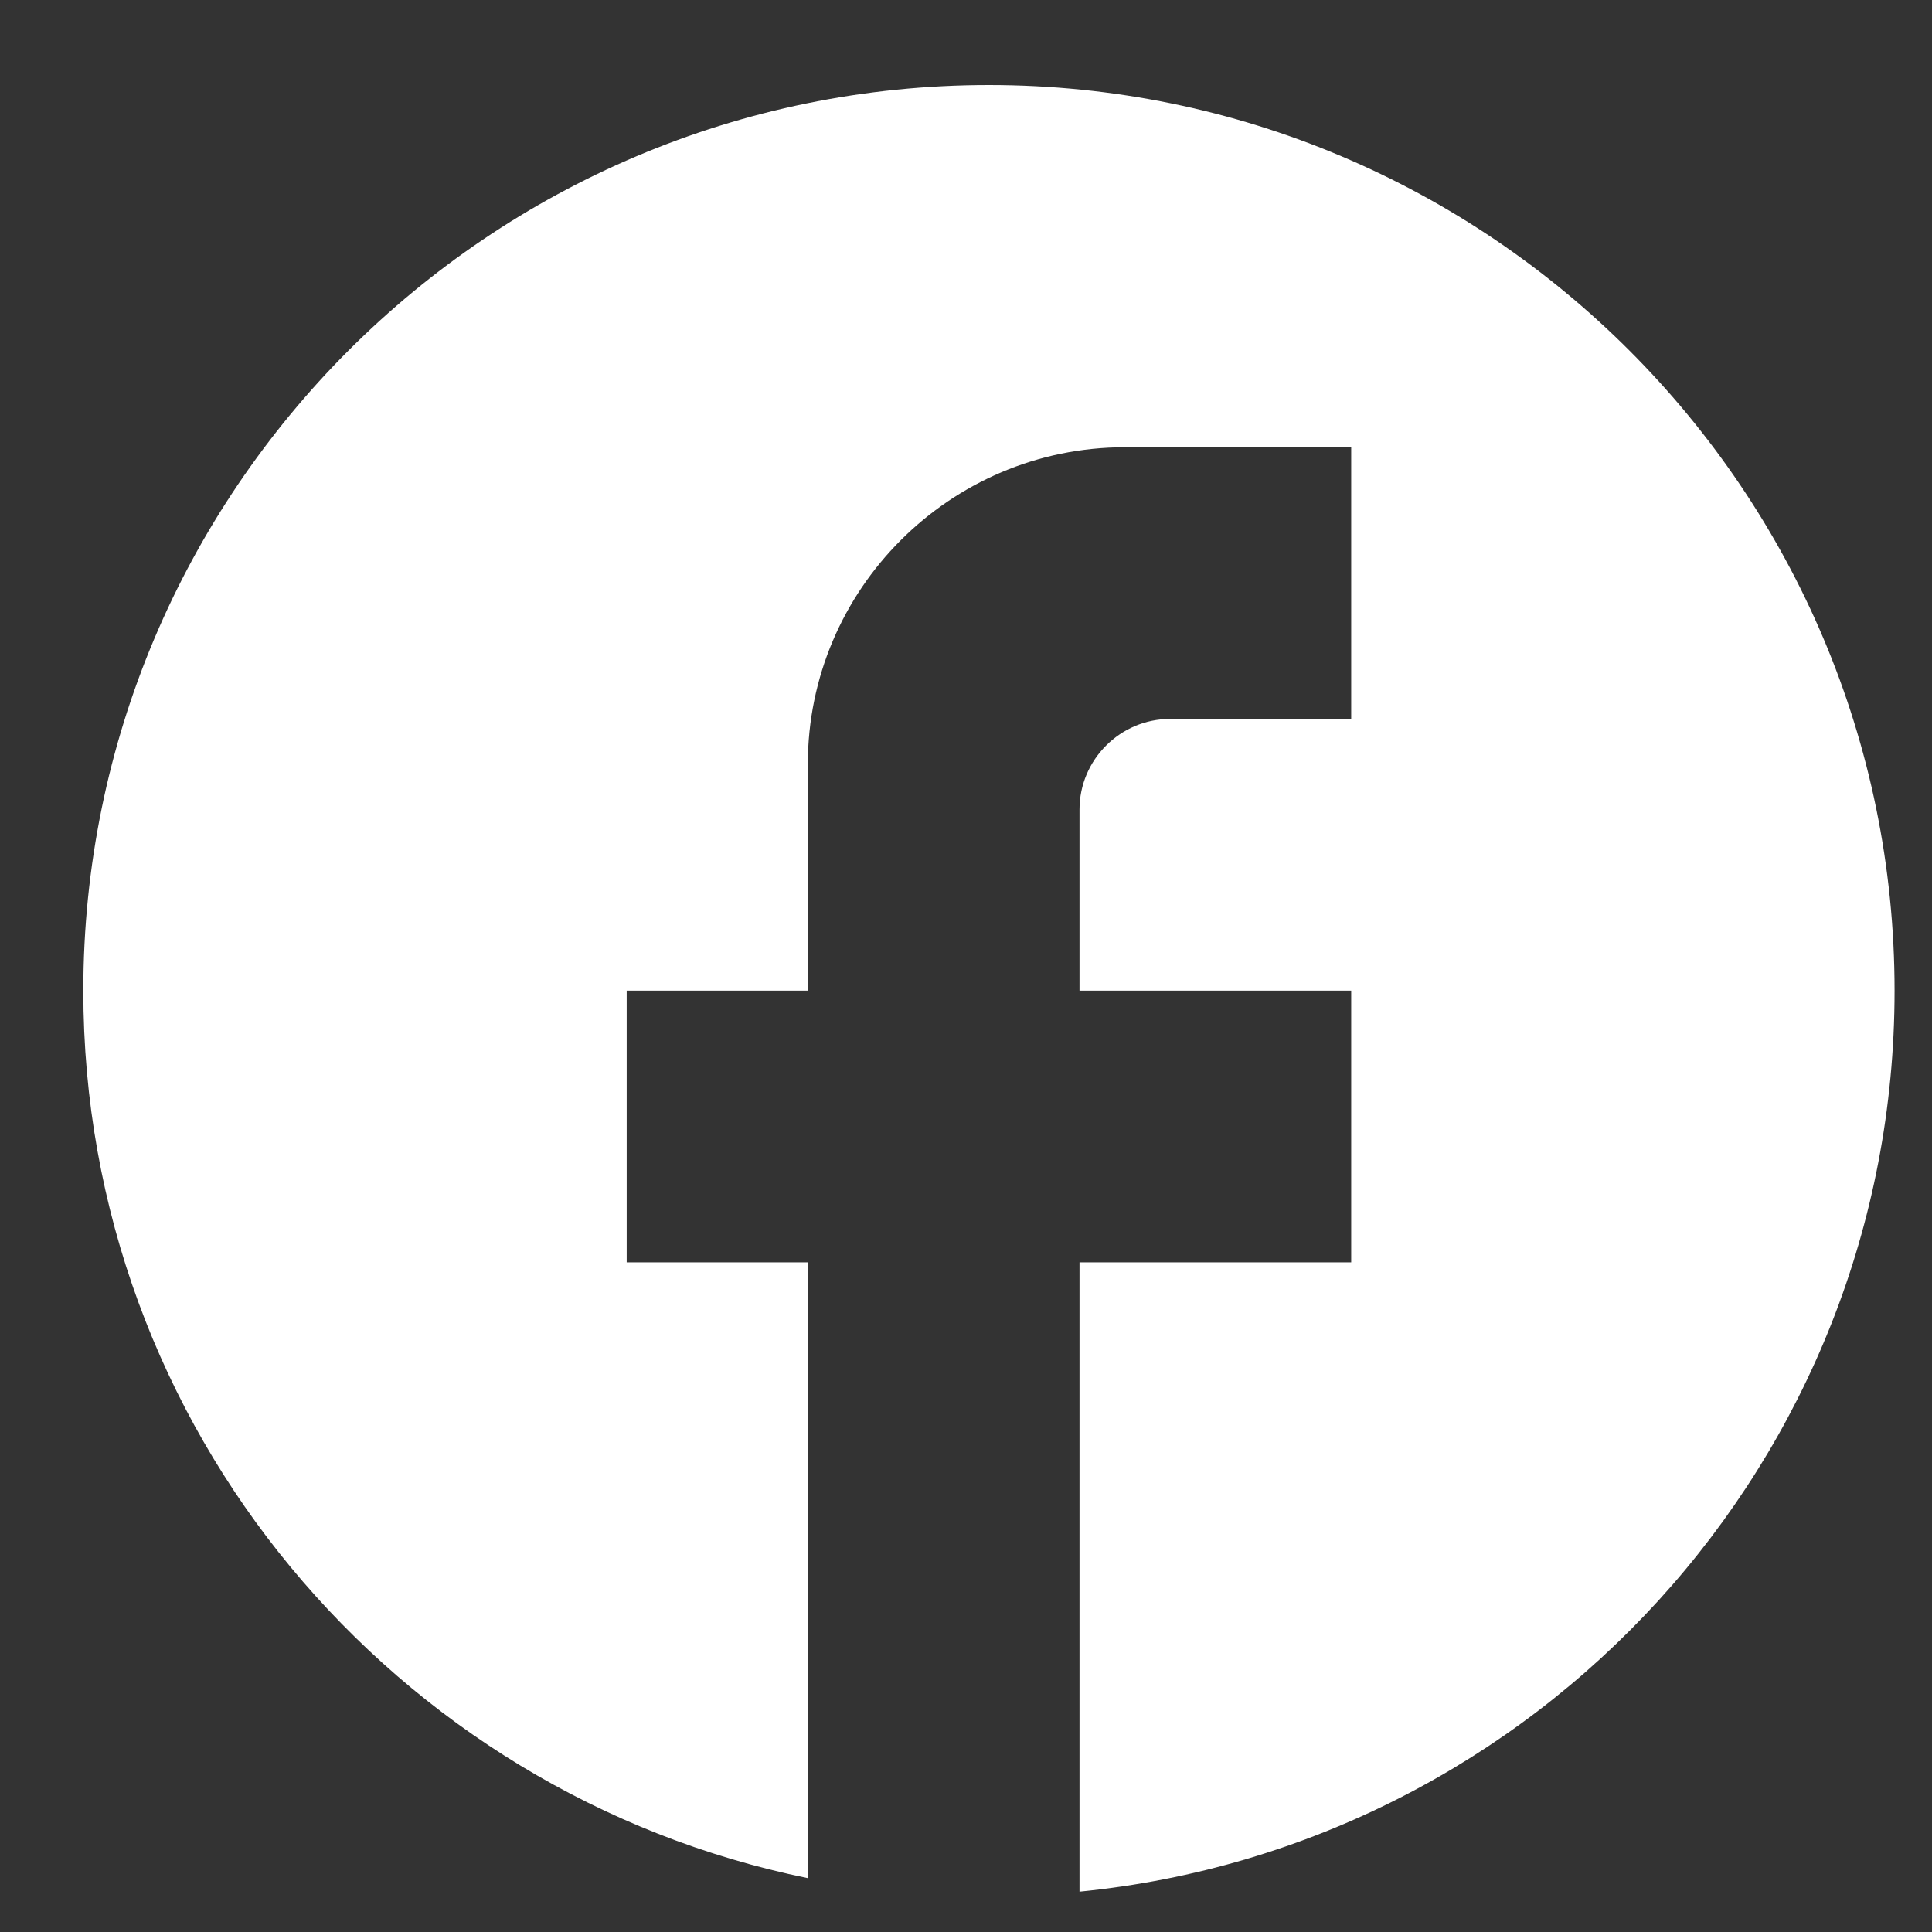 <svg width="16" height="16" viewBox="0 0 16 16" fill="none" xmlns="http://www.w3.org/2000/svg">
<rect x="0" y="0" width="16" height="16" fill="#333333" stroke="none"/>
<path d="M15.69 8.204C15.69 4.064 12.33 0.704 8.19 0.704C4.05 0.704 0.69 4.064 0.69 8.204C0.69 11.834 3.27 14.856 6.69 15.554V10.454H5.19V8.204H6.69V6.329C6.69 4.881 7.868 3.704 9.315 3.704H11.19V5.954H9.69C9.278 5.954 8.94 6.291 8.94 6.704V8.204H11.19V10.454H8.94V15.666C12.728 15.291 15.69 12.096 15.69 8.204Z" fill="white"/>
</svg>
